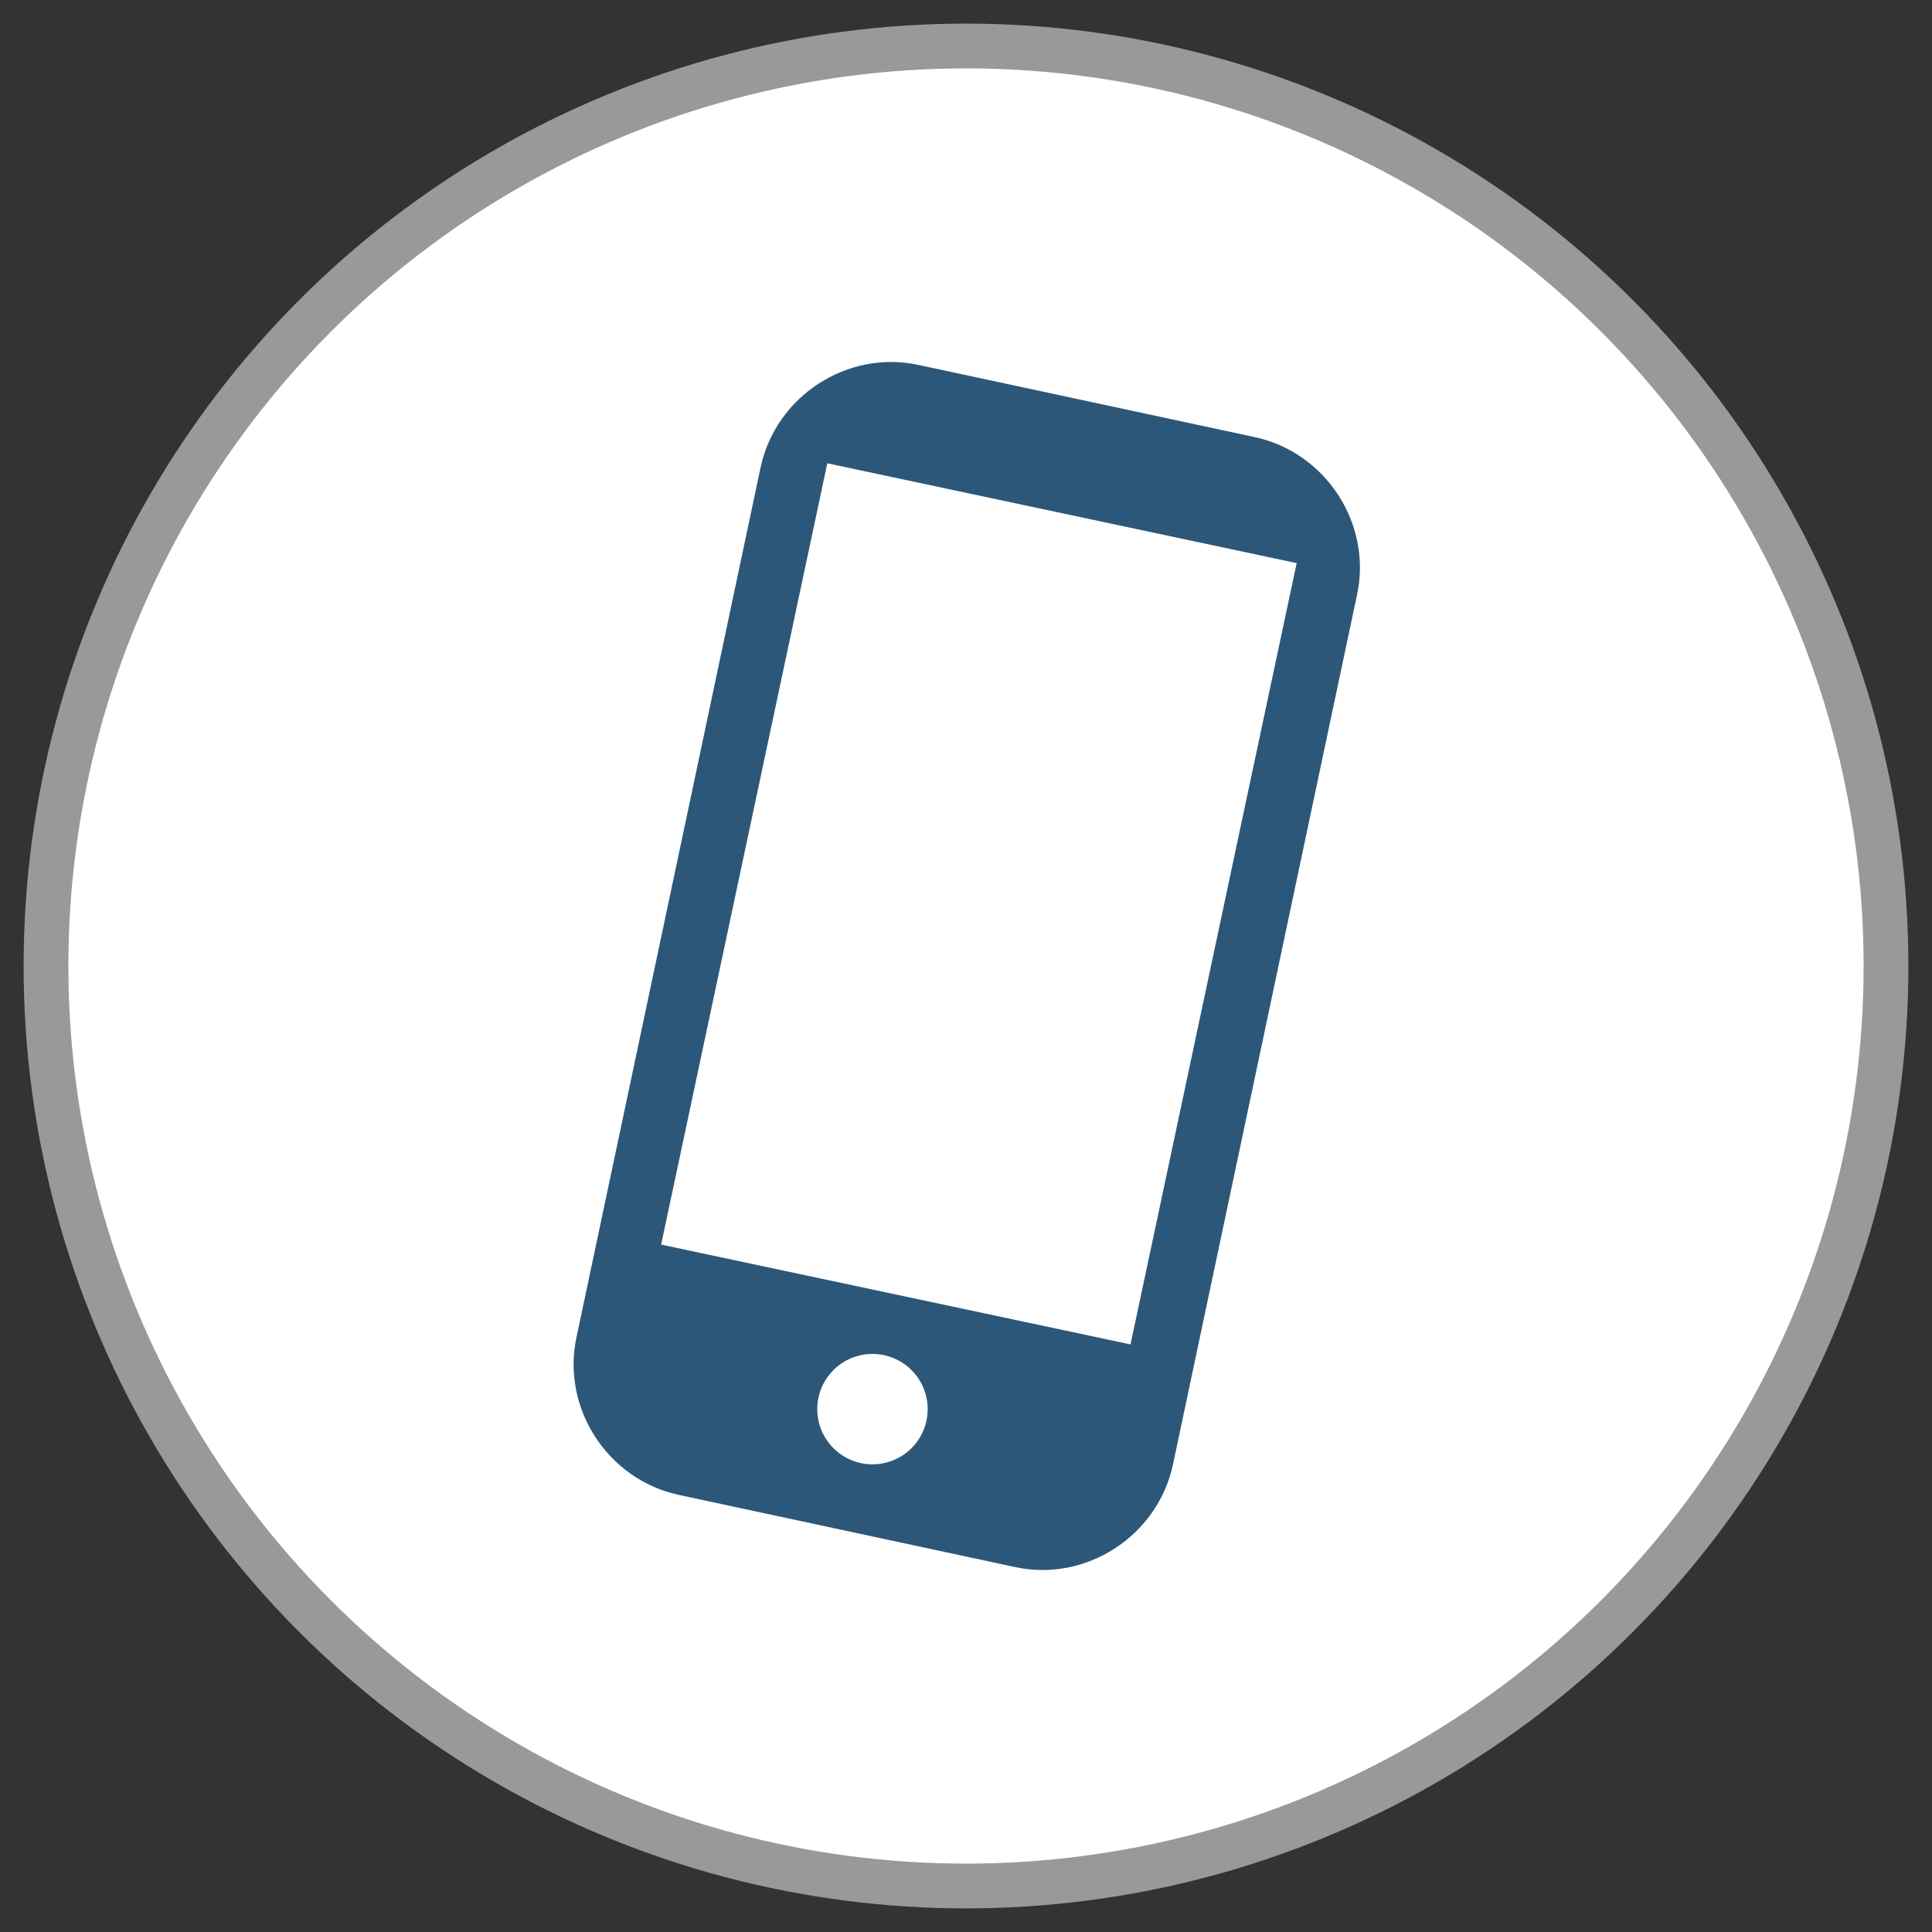 <svg enable-background="new 0 0 126 126" viewBox="0 0 126 126" width="126" height="126" xmlns="http://www.w3.org/2000/svg"><rect x="0" y="0" width="126" height="126" fill="#333333" stroke="none"/><circle cx="63" cy="63" fill="#fff" r="60" stroke="#999" stroke-miterlimit="10" stroke-width="2.92"/><path d="m76.5 95.5c-1 4.7-5.7 7.7-10.3 6.7l-21.9-4.7c-4.7-1-7.7-5.7-6.7-10.3l12-56.7c1-4.7 5.7-7.7 10.3-6.7l21.9 4.7c4.7 1 7.7 5.7 6.7 10.3z" fill="#2c5779"/><g fill="#fff"><path d="m48.2 32.9h31.3v52.1h-31.3z" transform="matrix(.978 .208 -.208 .978 13.658 -11.987)"/><circle cx="56.9" cy="91.9" r="3.6"/></g></svg>
